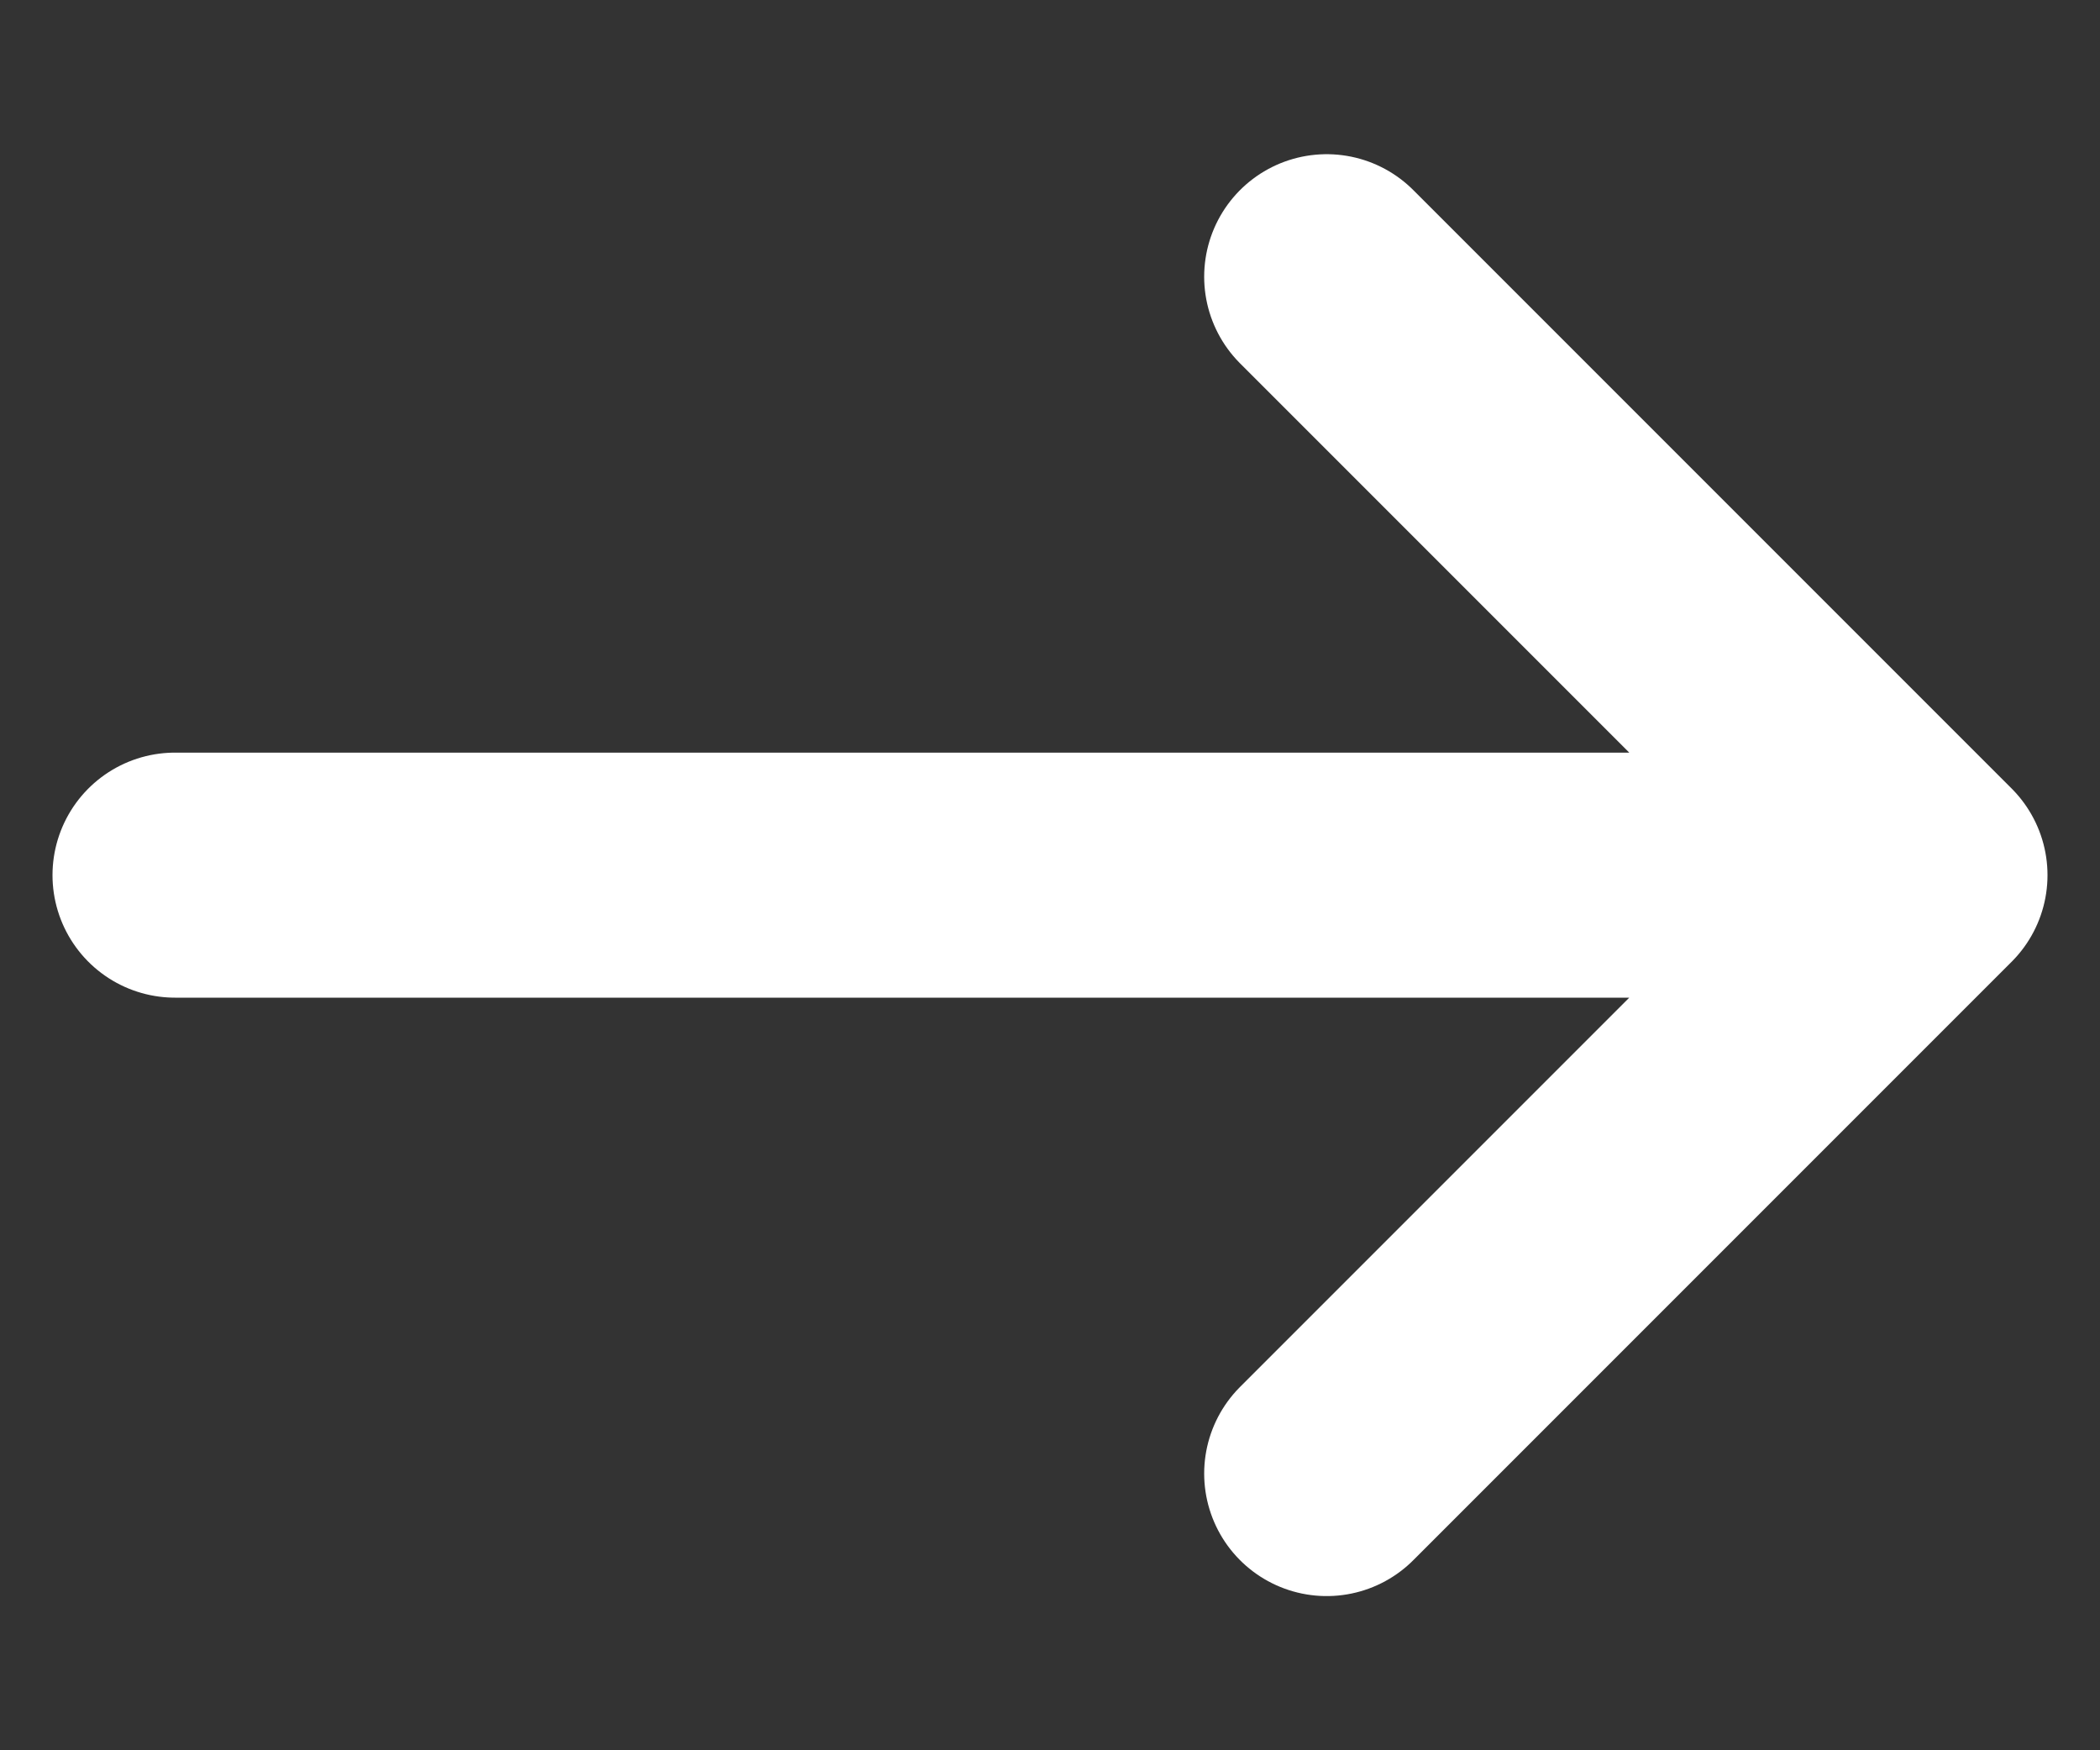 <svg width="12" height="10" viewBox="0 0 12 10" fill="none" xmlns="http://www.w3.org/2000/svg">
<rect x="0" y="0" width="12" height="10" fill="#333333" stroke="none"/>
<path d="M1 5H11M11 5L7.581 1.581M11 5L7.581 8.419" stroke="white" stroke-width="1.4" stroke-linecap="round" stroke-linejoin="round"/>
</svg>
